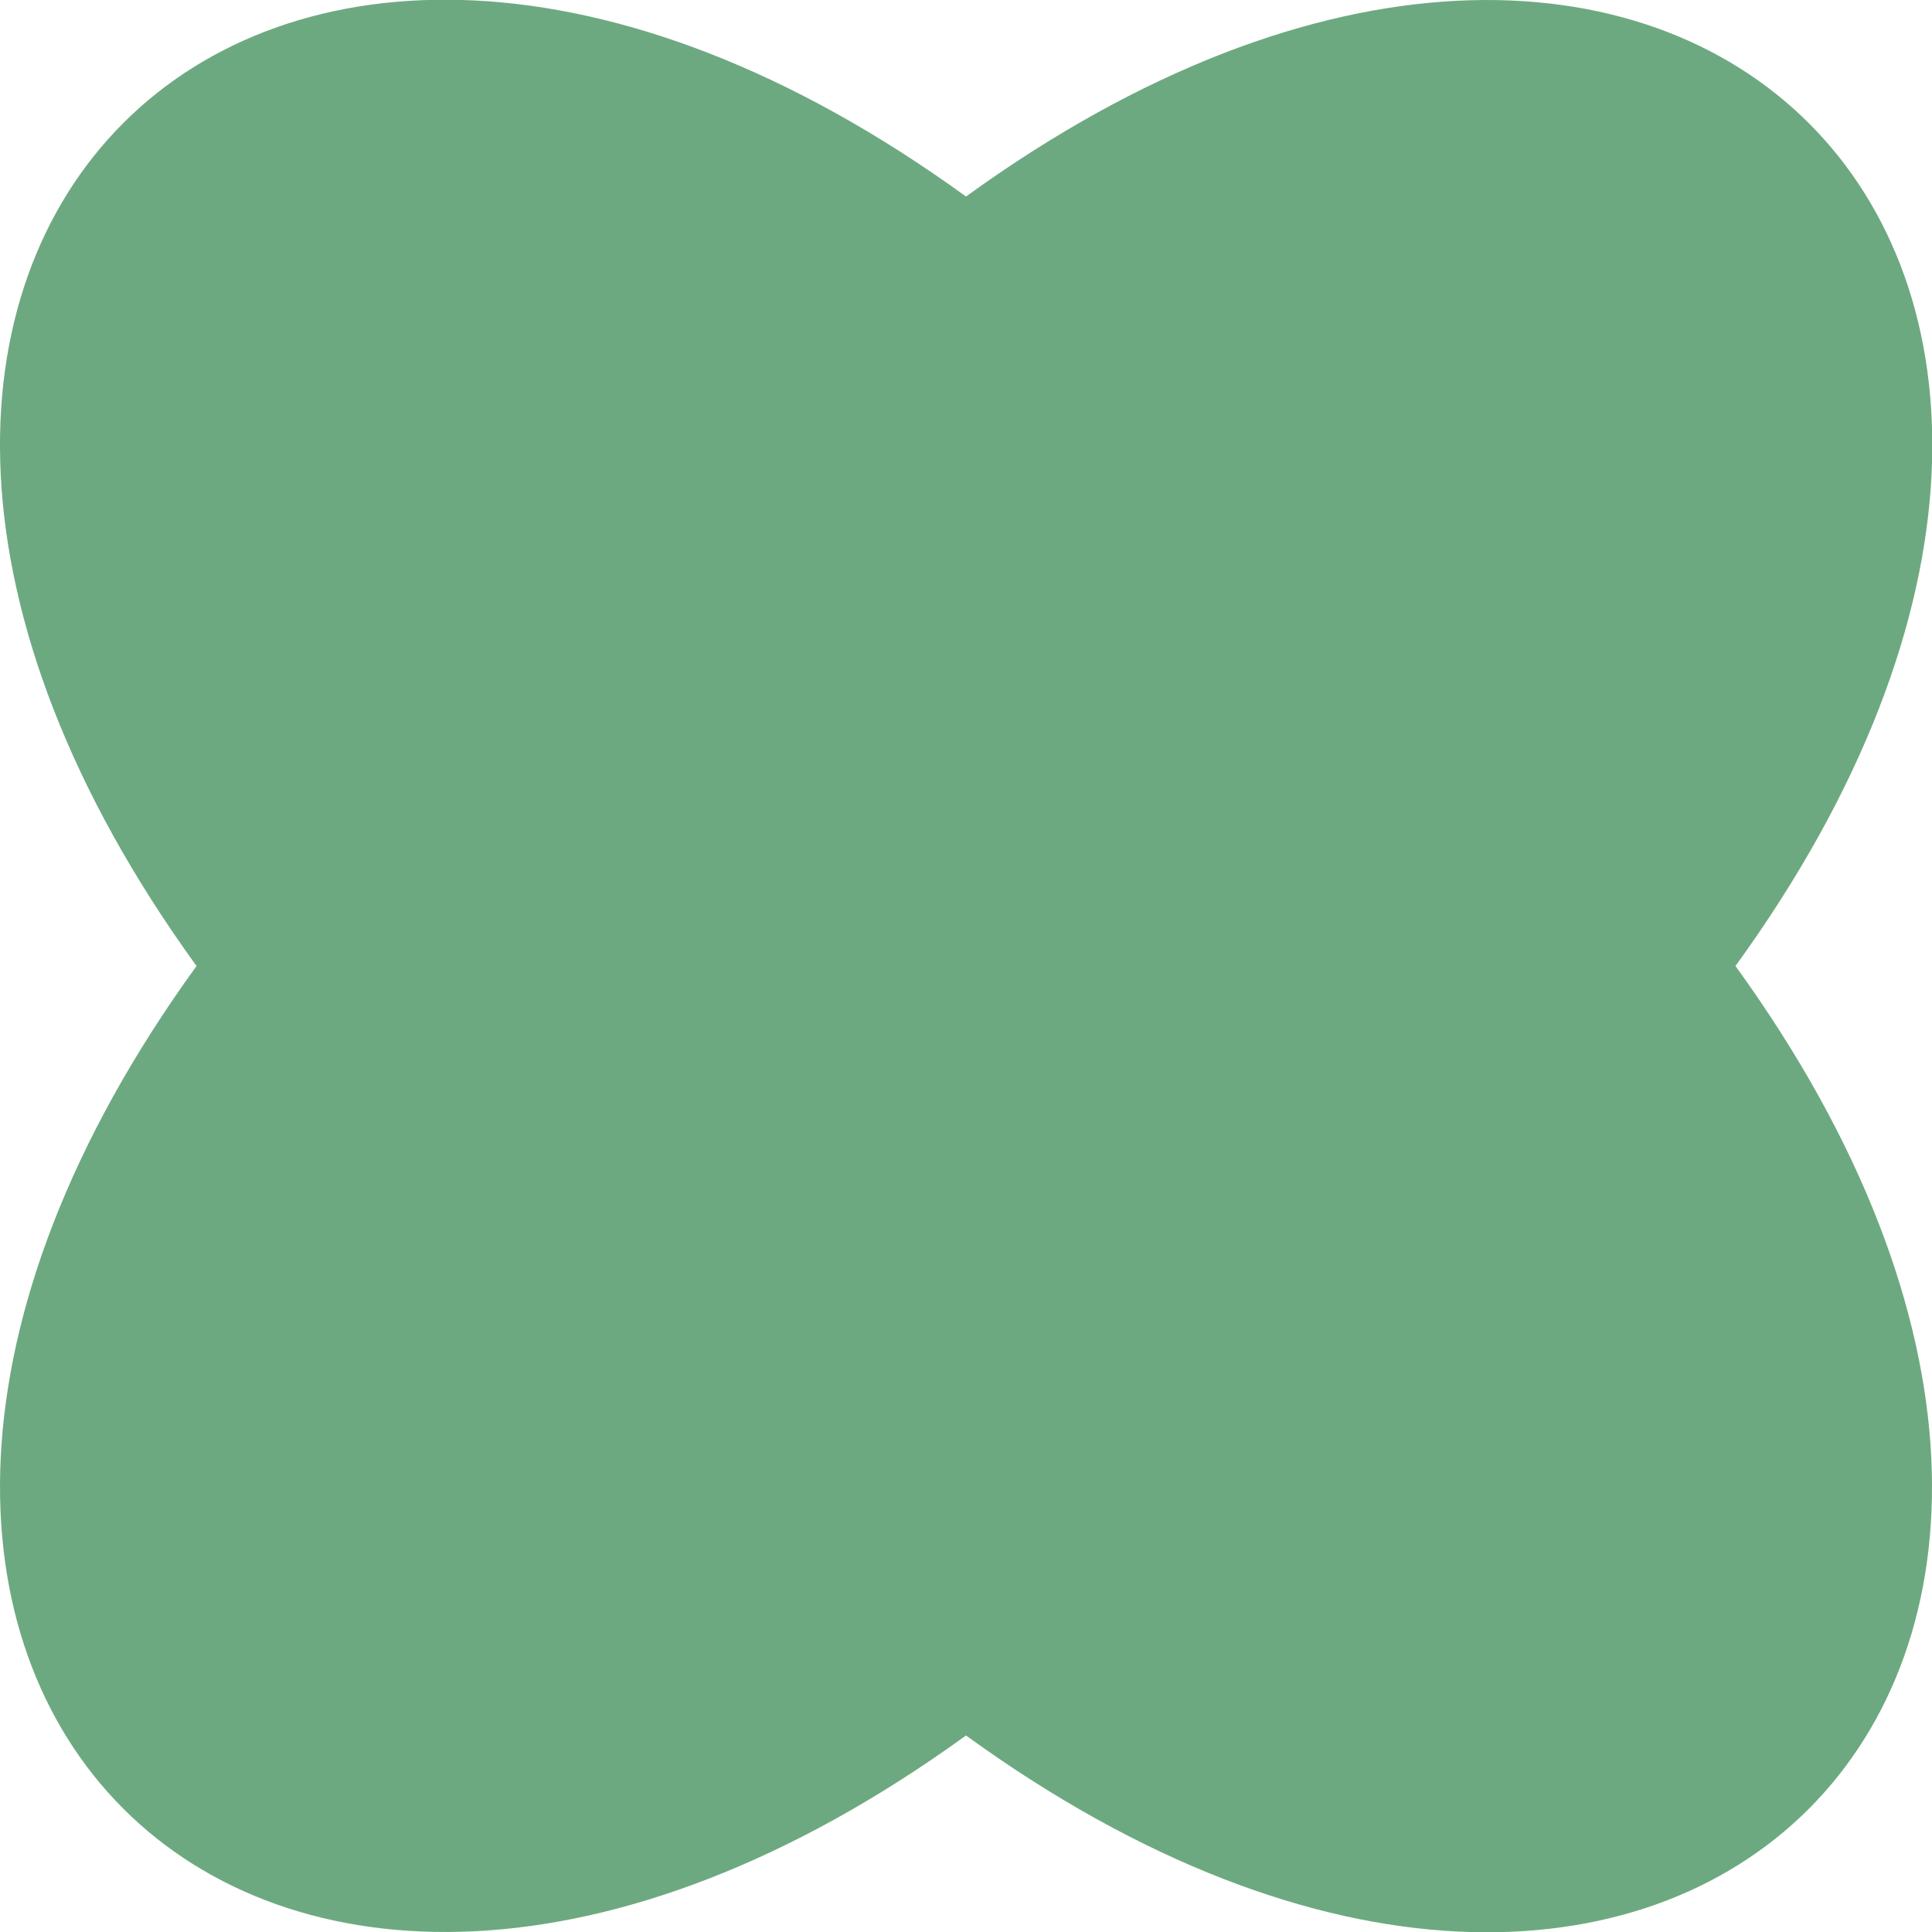 <svg xmlns="http://www.w3.org/2000/svg" width="14.756" height="14.756" viewBox="0 0 14.756 14.756">
  <g id="Grupo_74422" data-name="Grupo 74422" transform="translate(-954.208 -2885.389)">
    <path id="Trazado_113947" data-name="Trazado 113947" d="M604.313,183.636c3.918,5.409-.467,9.8-5.877,5.877-5.409,3.918-9.795-.468-5.877-5.877-3.918-5.409.467-9.8,5.877-5.877,5.41-3.918,9.8.468,5.877,5.877" transform="translate(363.15 2709.131)" fill="#6da980"/>
  </g>
</svg>
